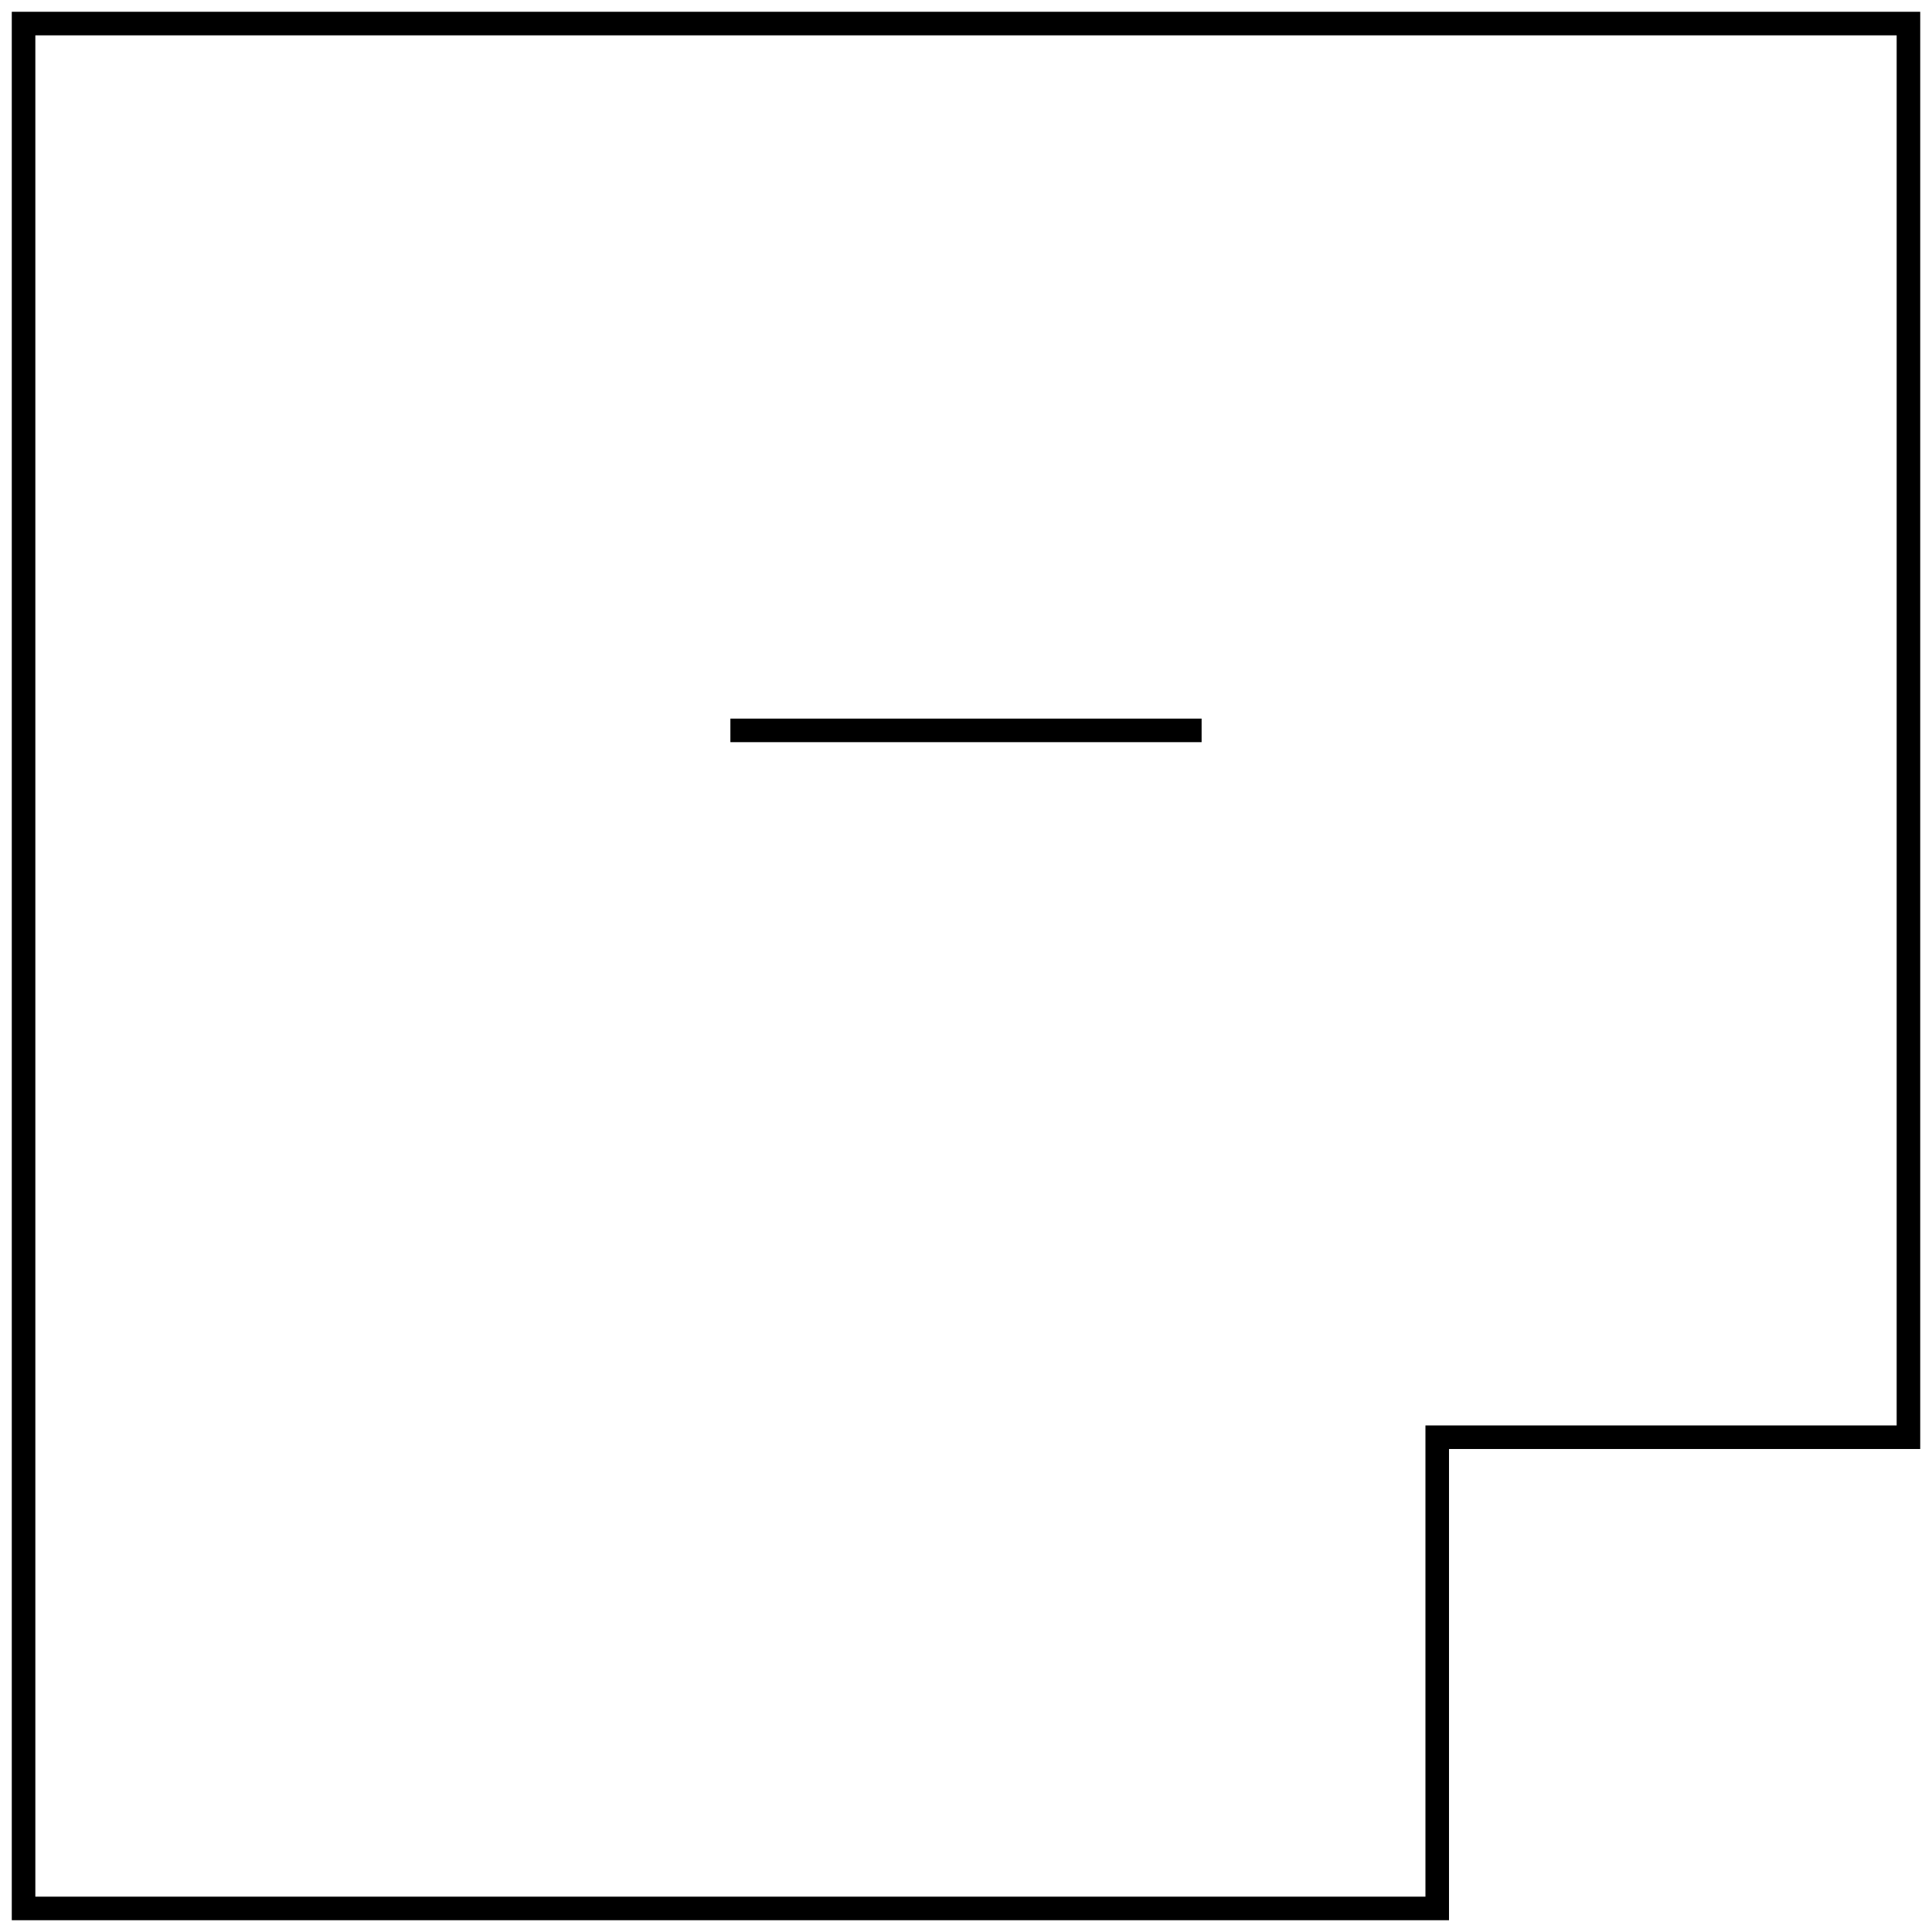 <?xml version="1.0" standalone="no"?>
<!DOCTYPE svg PUBLIC "-//W3C//DTD SVG 1.1//EN" "http://www.w3.org/Graphics/SVG/1.1/DTD/svg11.dtd">
<svg width="82" height="82" viewBox="0 0 82 82" xmlns="http://www.w3.org/2000/svg" version="1.1">
	<path d="M 1 1 L 81 1 L 81 61 L 61 61 L 61 81 L 1 81 Z M 31 31 L 51 31" fill="none" stroke="#000000"/>
</svg>